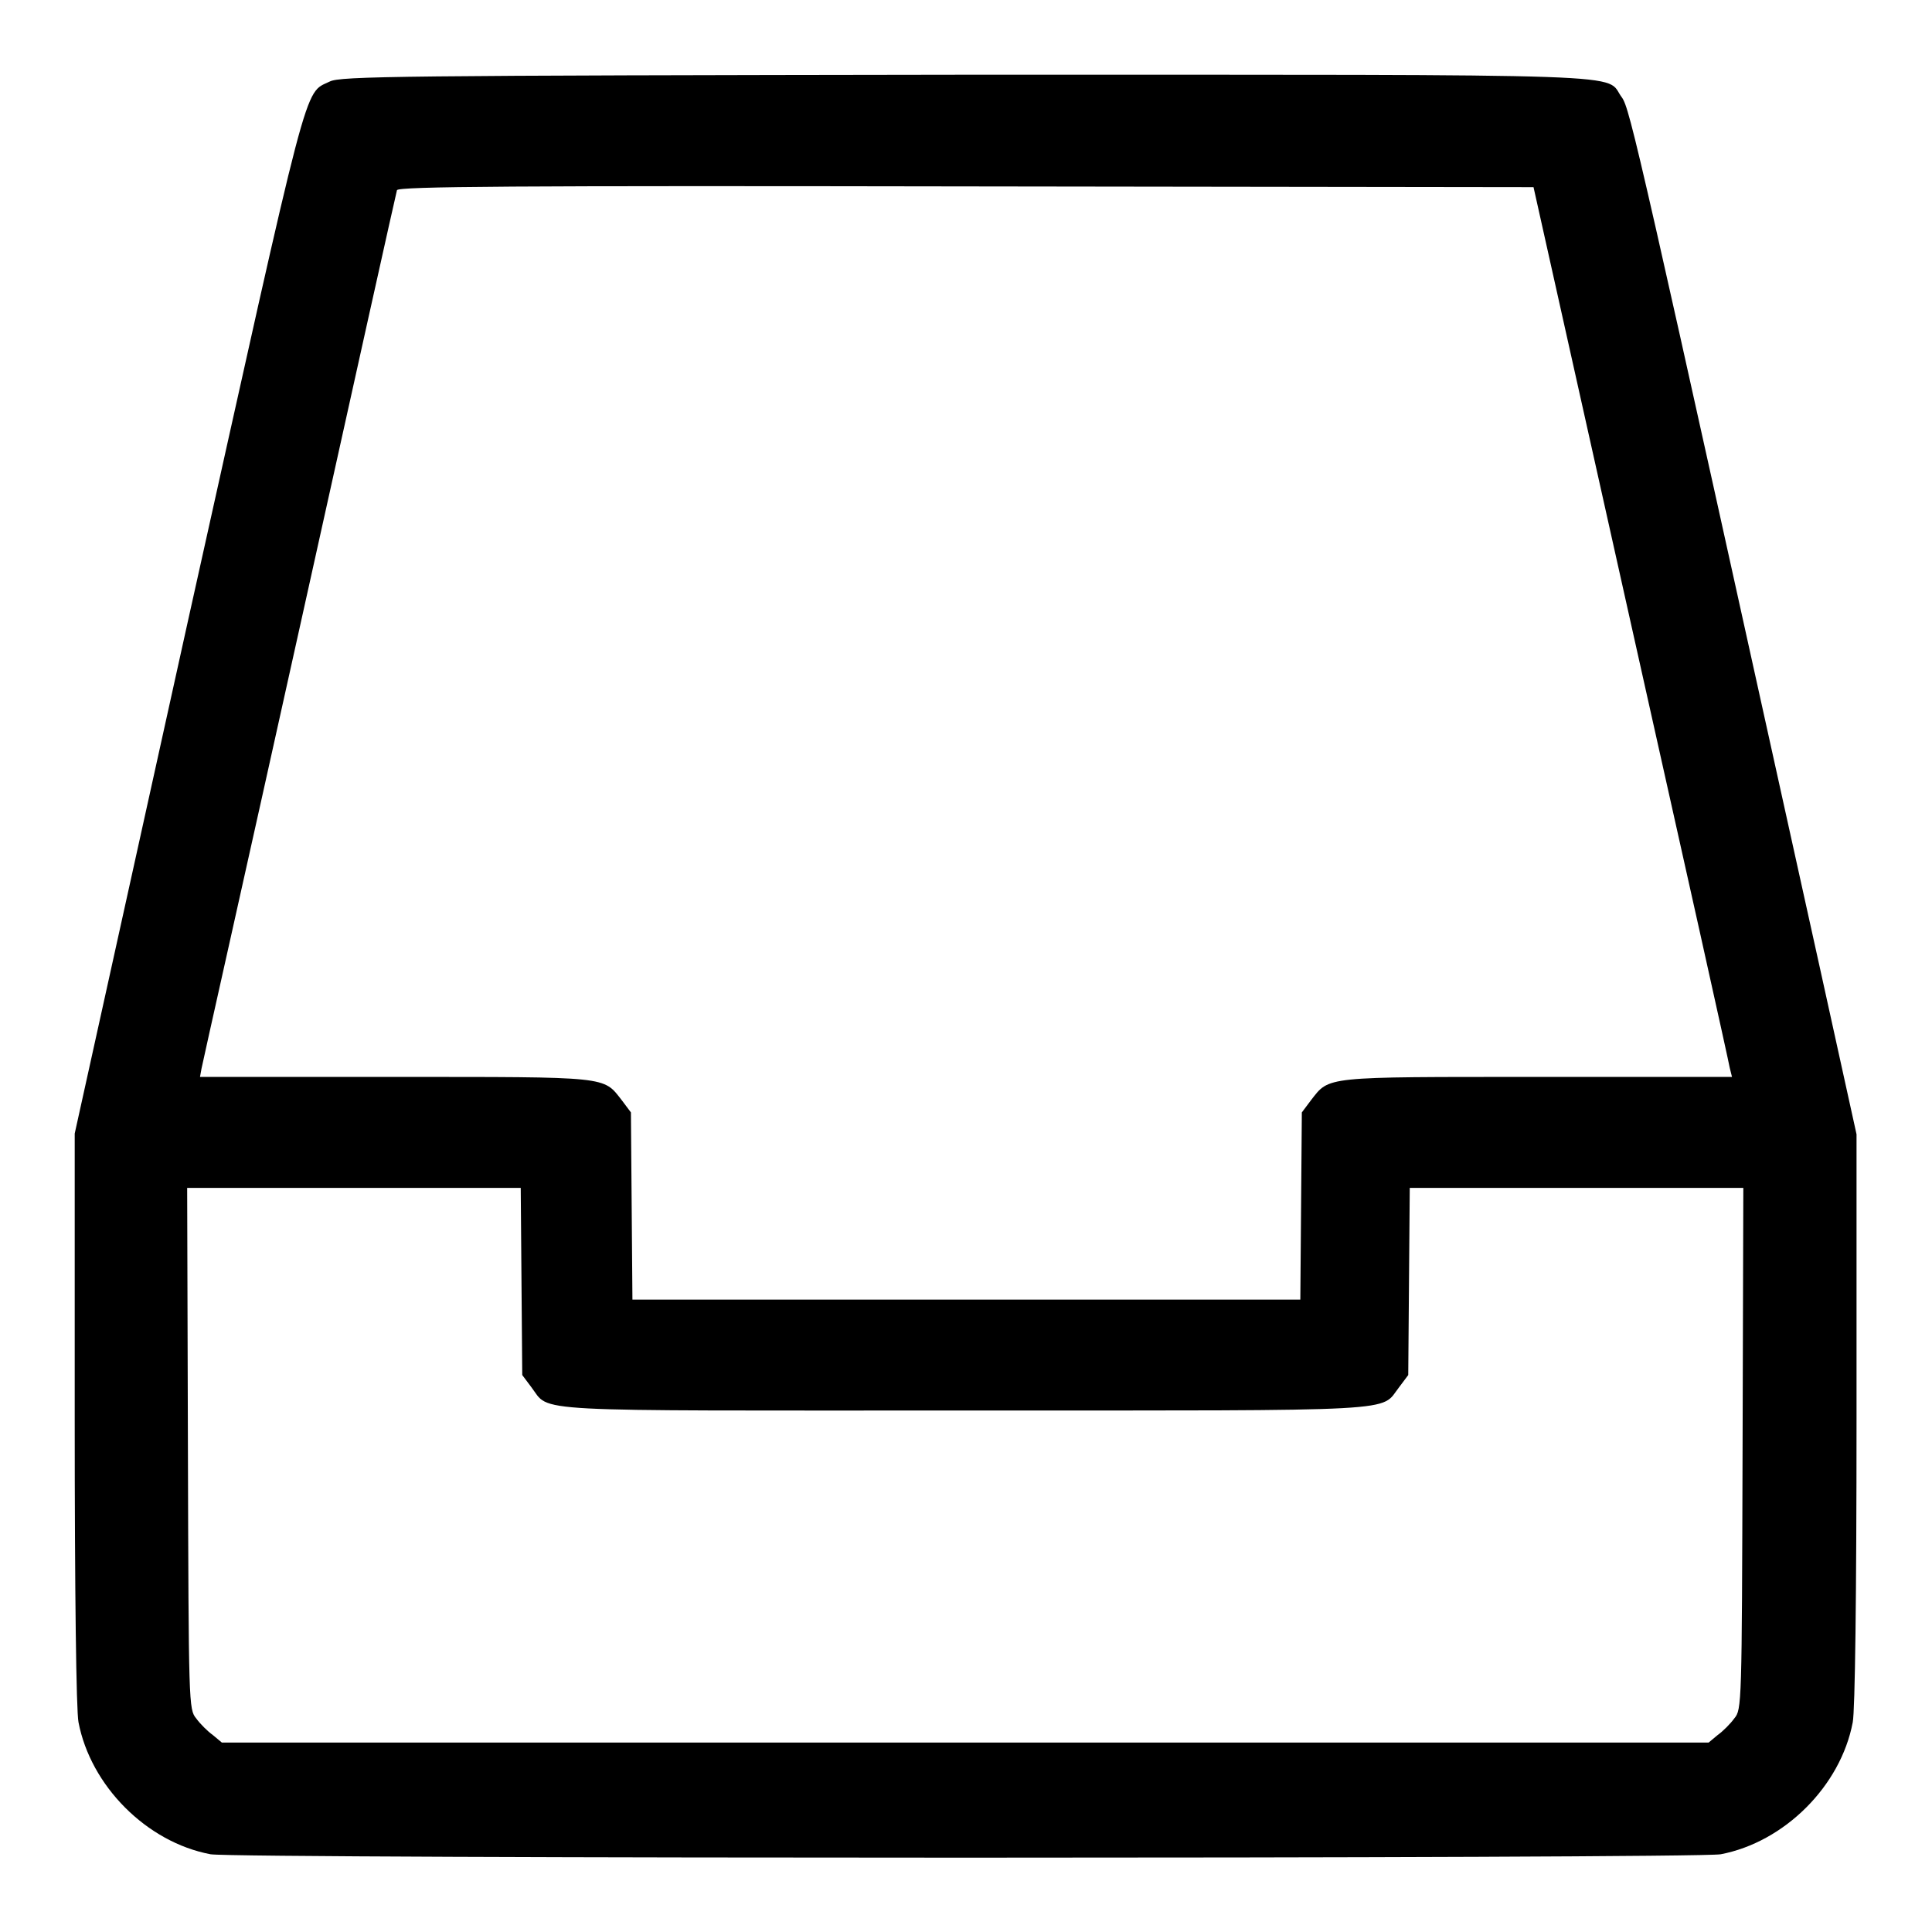<?xml version="1.0" encoding="utf-8"?>
<!-- Svg Vector Icons : http://www.onlinewebfonts.com/icon -->
<!DOCTYPE svg PUBLIC "-//W3C//DTD SVG 1.1//EN" "http://www.w3.org/Graphics/SVG/1.1/DTD/svg11.dtd">
<svg version="1.1" xmlns="http://www.w3.org/2000/svg" xmlns:xlink="http://www.w3.org/1999/xlink" x="0px" y="0px" viewBox="0 0 256 256" enable-background="new 0 0 256 256" xml:space="preserve">
<g><g><g><path fill="#000000" d="M43.7,10.8c-3.5,1.7-2.5-1.8-18.8,71.5l-15,67.9v37.8c0,23.1,0.2,38.7,0.5,40.2c1.6,8.4,9,15.9,17.5,17.5c3.4,0.6,196.7,0.6,200.1,0c8.4-1.6,15.9-9,17.5-17.5c0.3-1.6,0.5-16.5,0.5-40.2v-37.7l-4.8-21.8C217.2,19.8,216,14.4,214.9,12.9c-2.4-3.2,4.7-3-87-3C52.3,10,45.1,10.1,43.7,10.8z M216.1,82.6c7.1,31.7,13,58.2,13.1,58.9l0.3,1.2h-25.7c-28.6,0-27.6-0.1-30.1,3.1l-1.2,1.6l-0.1,12.4l-0.1,12.4H128H83.8l-0.1-12.4l-0.1-12.4l-1.2-1.6c-2.5-3.2-1.5-3.1-30.1-3.1H26.5l0.2-1.1c0.1-0.6,6-26.8,13-58.4s12.8-57.7,12.9-58c0.2-0.5,15.5-0.6,75.4-0.5l75.2,0.1L216.1,82.6z M69.1,169.8l0.1,12.4l1.2,1.6c2.6,3.4-1.6,3.1,57.5,3.1s54.9,0.2,57.5-3.1l1.2-1.6l0.1-12.4l0.1-12.4h22.1h22.1l-0.1,34.5c-0.1,34.1-0.1,34.6-1.1,35.8c-0.5,0.7-1.5,1.7-2.2,2.2l-1.2,1H128H29.4l-1.2-1c-0.7-0.5-1.7-1.5-2.2-2.2c-1-1.2-1-1.8-1.1-35.8l-0.1-34.5h22.1H69L69.1,169.8z"/></g></g></g>
</svg>